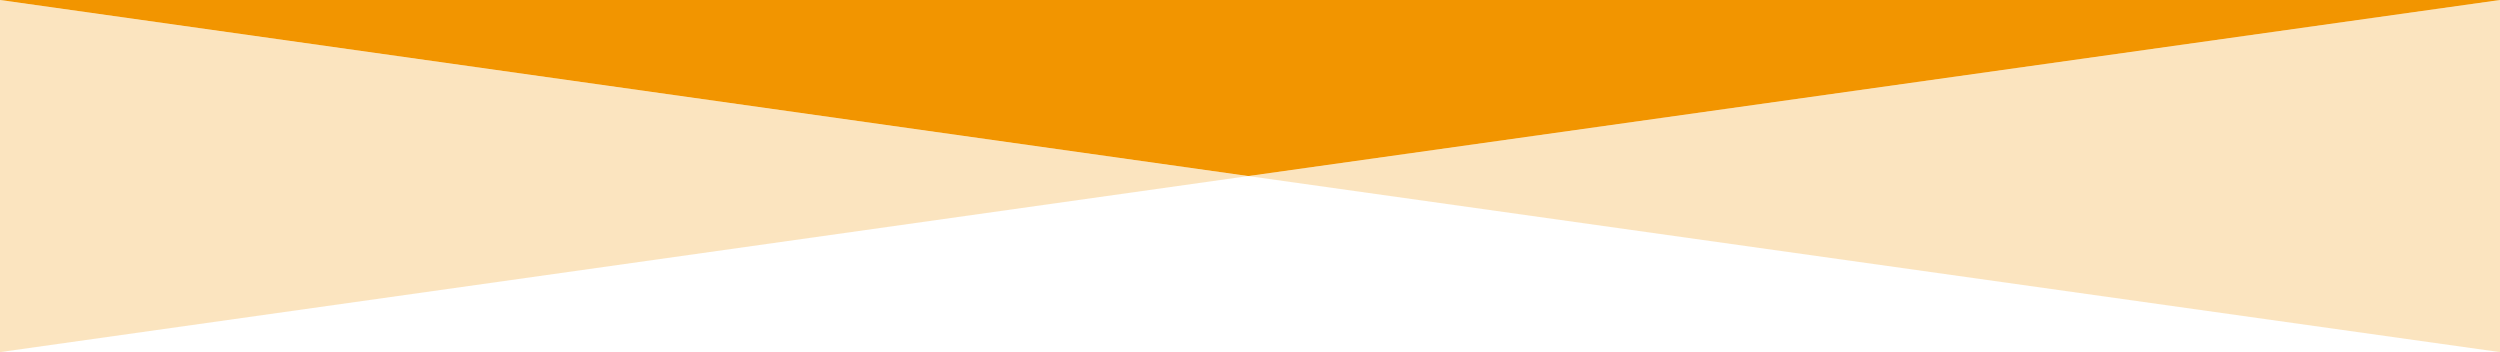 <svg style="-webkit-transform: rotate(180deg); -ms-transform: rotate(180deg); transform: rotate(180deg);" viewBox='0 0 710 100' preserveAspectRatio='none' xmlns='http://www.w3.org/2000/svg'><path d='M354.5 50L-4.37114e-06 6.20702e-05L710 3.43323e-05L354.5 50Z' fill='#F29500'/><path d='M354.5 50L710 1.55394e-05L710 100L354.5 50Z' fill='#F29500' fill-opacity='0.25'/><path d='M354.5 50L-4.37114e-06 1.54957e-05L0 100L354.5 50Z' fill='#F29500' fill-opacity='0.25'/></svg>